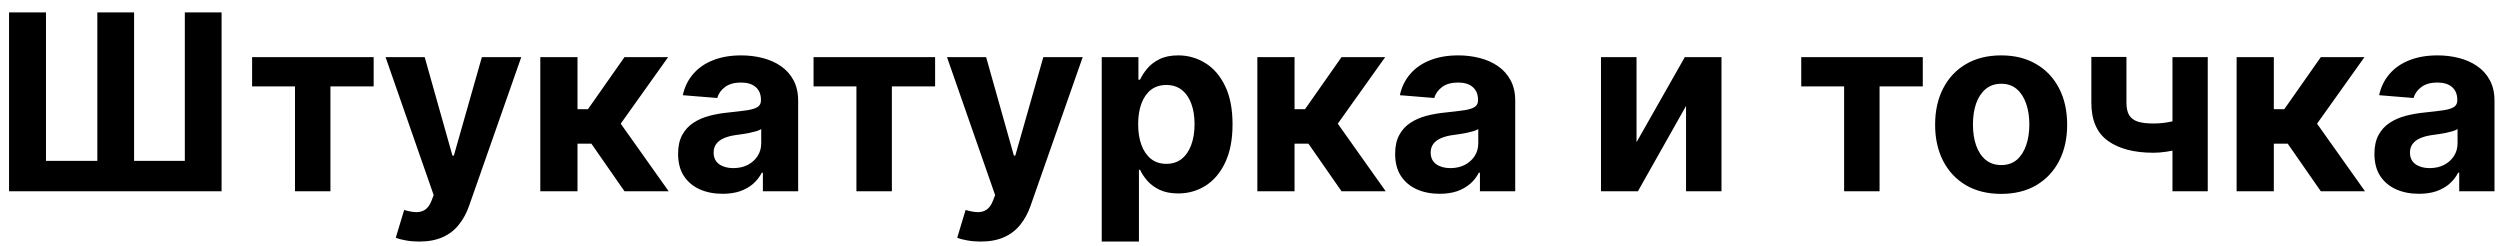 <?xml version="1.0" encoding="UTF-8"?> <svg xmlns="http://www.w3.org/2000/svg" width="183" height="18" viewBox="0 0 183 18" fill="none"><path d="M0.662 0.909H3.366V11.776H7.124V0.909H9.815V11.776H13.529V0.909H16.22V14H0.662V0.909ZM18.454 6.323V4.182H27.352V6.323H24.188V14H21.593V6.323H18.454ZM30.684 17.682C30.339 17.682 30.015 17.654 29.712 17.599C29.414 17.548 29.167 17.482 28.971 17.401L29.584 15.368C29.904 15.466 30.192 15.519 30.447 15.528C30.707 15.536 30.931 15.477 31.118 15.349C31.31 15.221 31.466 15.004 31.585 14.697L31.745 14.281L28.223 4.182H31.087L33.119 11.392H33.221L35.273 4.182H38.156L34.34 15.061C34.157 15.589 33.907 16.05 33.592 16.442C33.281 16.838 32.887 17.143 32.41 17.356C31.932 17.573 31.357 17.682 30.684 17.682ZM39.55 14V4.182H42.273V7.991H43.04L45.712 4.182H48.907L45.437 9.053L48.946 14H45.712L43.289 10.516H42.273V14H39.55ZM52.896 14.185C52.27 14.185 51.712 14.077 51.221 13.859C50.731 13.638 50.344 13.312 50.058 12.881C49.777 12.447 49.636 11.905 49.636 11.258C49.636 10.712 49.736 10.254 49.937 9.884C50.137 9.513 50.41 9.214 50.755 8.989C51.1 8.763 51.492 8.592 51.931 8.477C52.374 8.362 52.839 8.281 53.324 8.234C53.895 8.175 54.356 8.119 54.705 8.068C55.054 8.013 55.308 7.932 55.466 7.825C55.623 7.719 55.702 7.561 55.702 7.352V7.314C55.702 6.909 55.574 6.596 55.319 6.374C55.067 6.153 54.709 6.042 54.245 6.042C53.755 6.042 53.365 6.151 53.075 6.368C52.785 6.581 52.594 6.849 52.5 7.173L49.981 6.969C50.109 6.372 50.361 5.857 50.736 5.422C51.111 4.983 51.594 4.646 52.187 4.412C52.783 4.173 53.474 4.054 54.258 4.054C54.803 4.054 55.325 4.118 55.824 4.246C56.327 4.374 56.772 4.572 57.16 4.84C57.552 5.109 57.861 5.454 58.087 5.876C58.312 6.293 58.425 6.794 58.425 7.378V14H55.843V12.639H55.766C55.608 12.945 55.398 13.216 55.133 13.45C54.869 13.68 54.552 13.861 54.181 13.994C53.81 14.121 53.382 14.185 52.896 14.185ZM53.676 12.306C54.077 12.306 54.43 12.227 54.737 12.07C55.044 11.908 55.285 11.69 55.459 11.418C55.634 11.145 55.721 10.836 55.721 10.491V9.449C55.636 9.504 55.519 9.555 55.37 9.602C55.225 9.645 55.061 9.685 54.878 9.724C54.694 9.758 54.511 9.79 54.328 9.82C54.145 9.845 53.978 9.869 53.829 9.89C53.51 9.937 53.231 10.011 52.992 10.114C52.753 10.216 52.568 10.354 52.436 10.529C52.304 10.7 52.238 10.913 52.238 11.168C52.238 11.539 52.372 11.822 52.64 12.018C52.913 12.21 53.258 12.306 53.676 12.306ZM59.552 6.323V4.182H68.45V6.323H65.285V14H62.69V6.323H59.552ZM71.781 17.682C71.436 17.682 71.112 17.654 70.81 17.599C70.511 17.548 70.264 17.482 70.068 17.401L70.682 15.368C71.002 15.466 71.289 15.519 71.545 15.528C71.805 15.536 72.029 15.477 72.216 15.349C72.408 15.221 72.563 15.004 72.683 14.697L72.843 14.281L69.32 4.182H72.184L74.217 11.392H74.319L76.371 4.182H79.254L75.438 15.061C75.254 15.589 75.005 16.05 74.69 16.442C74.379 16.838 73.985 17.143 73.507 17.356C73.03 17.573 72.455 17.682 71.781 17.682ZM80.647 17.682V4.182H83.332V5.831H83.453C83.573 5.567 83.745 5.298 83.971 5.026C84.201 4.749 84.499 4.518 84.866 4.335C85.237 4.148 85.697 4.054 86.247 4.054C86.963 4.054 87.623 4.241 88.228 4.616C88.833 4.987 89.317 5.548 89.679 6.298C90.041 7.043 90.222 7.979 90.222 9.104C90.222 10.199 90.046 11.124 89.692 11.878C89.343 12.628 88.865 13.197 88.26 13.585C87.659 13.968 86.986 14.16 86.24 14.16C85.712 14.16 85.262 14.072 84.891 13.898C84.525 13.723 84.225 13.504 83.99 13.239C83.756 12.971 83.577 12.7 83.453 12.428H83.37V17.682H80.647ZM83.313 9.091C83.313 9.675 83.394 10.184 83.556 10.619C83.718 11.053 83.952 11.392 84.259 11.635C84.566 11.874 84.938 11.993 85.377 11.993C85.82 11.993 86.195 11.871 86.502 11.629C86.809 11.381 87.041 11.04 87.199 10.606C87.361 10.167 87.442 9.662 87.442 9.091C87.442 8.524 87.363 8.026 87.205 7.595C87.048 7.165 86.816 6.828 86.509 6.585C86.202 6.342 85.825 6.221 85.377 6.221C84.934 6.221 84.559 6.338 84.252 6.572C83.95 6.807 83.718 7.139 83.556 7.57C83.394 8 83.313 8.507 83.313 9.091ZM92.038 14V4.182H94.761V7.991H95.528L98.2 4.182H101.396L97.925 9.053L101.434 14H98.2L95.777 10.516H94.761V14H92.038ZM105.384 14.185C104.758 14.185 104.2 14.077 103.71 13.859C103.22 13.638 102.832 13.312 102.546 12.881C102.265 12.447 102.124 11.905 102.124 11.258C102.124 10.712 102.225 10.254 102.425 9.884C102.625 9.513 102.898 9.214 103.243 8.989C103.588 8.763 103.98 8.592 104.419 8.477C104.862 8.362 105.327 8.281 105.813 8.234C106.384 8.175 106.844 8.119 107.193 8.068C107.543 8.013 107.796 7.932 107.954 7.825C108.112 7.719 108.191 7.561 108.191 7.352V7.314C108.191 6.909 108.063 6.596 107.807 6.374C107.556 6.153 107.198 6.042 106.733 6.042C106.243 6.042 105.853 6.151 105.563 6.368C105.274 6.581 105.082 6.849 104.988 7.173L102.47 6.969C102.597 6.372 102.849 5.857 103.224 5.422C103.599 4.983 104.083 4.646 104.675 4.412C105.271 4.173 105.962 4.054 106.746 4.054C107.291 4.054 107.813 4.118 108.312 4.246C108.815 4.374 109.26 4.572 109.648 4.84C110.04 5.109 110.349 5.454 110.575 5.876C110.801 6.293 110.914 6.794 110.914 7.378V14H108.331V12.639H108.254C108.097 12.945 107.886 13.216 107.622 13.45C107.357 13.68 107.04 13.861 106.669 13.994C106.298 14.121 105.87 14.185 105.384 14.185ZM106.164 12.306C106.565 12.306 106.919 12.227 107.225 12.07C107.532 11.908 107.773 11.69 107.948 11.418C108.122 11.145 108.21 10.836 108.21 10.491V9.449C108.124 9.504 108.007 9.555 107.858 9.602C107.713 9.645 107.549 9.685 107.366 9.724C107.183 9.758 106.999 9.79 106.816 9.82C106.633 9.845 106.467 9.869 106.318 9.89C105.998 9.937 105.719 10.011 105.48 10.114C105.242 10.216 105.056 10.354 104.924 10.529C104.792 10.7 104.726 10.913 104.726 11.168C104.726 11.539 104.86 11.822 105.129 12.018C105.401 12.21 105.747 12.306 106.164 12.306ZM119.794 10.408L123.328 4.182H126.013V14H123.418V7.755L119.896 14H117.192V4.182H119.794V10.408ZM131.851 6.323V4.182H140.748V6.323H137.584V14H134.989V6.323H131.851ZM146.484 14.192C145.491 14.192 144.632 13.981 143.908 13.559C143.188 13.133 142.631 12.54 142.239 11.782C141.847 11.019 141.651 10.135 141.651 9.129C141.651 8.115 141.847 7.229 142.239 6.47C142.631 5.707 143.188 5.115 143.908 4.693C144.632 4.267 145.491 4.054 146.484 4.054C147.477 4.054 148.333 4.267 149.053 4.693C149.778 5.115 150.336 5.707 150.728 6.47C151.12 7.229 151.316 8.115 151.316 9.129C151.316 10.135 151.12 11.019 150.728 11.782C150.336 12.54 149.778 13.133 149.053 13.559C148.333 13.981 147.477 14.192 146.484 14.192ZM146.496 12.082C146.948 12.082 147.325 11.954 147.628 11.699C147.93 11.439 148.158 11.085 148.312 10.638C148.469 10.19 148.548 9.681 148.548 9.11C148.548 8.539 148.469 8.03 148.312 7.582C148.158 7.135 147.93 6.781 147.628 6.521C147.325 6.261 146.948 6.131 146.496 6.131C146.04 6.131 145.657 6.261 145.346 6.521C145.039 6.781 144.807 7.135 144.649 7.582C144.496 8.03 144.419 8.539 144.419 9.11C144.419 9.681 144.496 10.19 144.649 10.638C144.807 11.085 145.039 11.439 145.346 11.699C145.657 11.954 146.04 12.082 146.496 12.082ZM161.607 4.182V14H159.025V4.182H161.607ZM160.348 8.49V10.638C160.139 10.732 159.879 10.821 159.568 10.906C159.257 10.987 158.931 11.053 158.59 11.104C158.249 11.155 157.93 11.181 157.631 11.181C156.221 11.181 155.111 10.891 154.301 10.312C153.491 9.728 153.087 8.797 153.087 7.518V4.169H155.656V7.518C155.656 7.898 155.72 8.198 155.848 8.42C155.98 8.641 156.189 8.801 156.474 8.899C156.764 8.993 157.15 9.04 157.631 9.04C158.079 9.04 158.518 8.993 158.948 8.899C159.379 8.805 159.845 8.669 160.348 8.49ZM163.721 14V4.182H166.444V7.991H167.211L169.883 4.182H173.079L169.608 9.053L173.118 14H169.883L167.461 10.516H166.444V14H163.721ZM177.068 14.185C176.442 14.185 175.883 14.077 175.393 13.859C174.903 13.638 174.515 13.312 174.23 12.881C173.949 12.447 173.808 11.905 173.808 11.258C173.808 10.712 173.908 10.254 174.108 9.884C174.309 9.513 174.581 9.214 174.927 8.989C175.272 8.763 175.664 8.592 176.103 8.477C176.546 8.362 177.01 8.281 177.496 8.234C178.067 8.175 178.528 8.119 178.877 8.068C179.226 8.013 179.48 7.932 179.638 7.825C179.795 7.719 179.874 7.561 179.874 7.352V7.314C179.874 6.909 179.746 6.596 179.491 6.374C179.239 6.153 178.881 6.042 178.417 6.042C177.927 6.042 177.537 6.151 177.247 6.368C176.957 6.581 176.765 6.849 176.672 7.173L174.153 6.969C174.281 6.372 174.532 5.857 174.907 5.422C175.282 4.983 175.766 4.646 176.358 4.412C176.955 4.173 177.645 4.054 178.43 4.054C178.975 4.054 179.497 4.118 179.996 4.246C180.498 4.374 180.944 4.572 181.331 4.84C181.724 5.109 182.032 5.454 182.258 5.876C182.484 6.293 182.597 6.794 182.597 7.378V14H180.015V12.639H179.938C179.78 12.945 179.569 13.216 179.305 13.45C179.041 13.68 178.724 13.861 178.353 13.994C177.982 14.121 177.554 14.185 177.068 14.185ZM177.848 12.306C178.248 12.306 178.602 12.227 178.909 12.07C179.216 11.908 179.456 11.69 179.631 11.418C179.806 11.145 179.893 10.836 179.893 10.491V9.449C179.808 9.504 179.691 9.555 179.542 9.602C179.397 9.645 179.233 9.685 179.05 9.724C178.866 9.758 178.683 9.79 178.5 9.82C178.317 9.845 178.15 9.869 178.001 9.89C177.682 9.937 177.403 10.011 177.164 10.114C176.925 10.216 176.74 10.354 176.608 10.529C176.476 10.7 176.41 10.913 176.41 11.168C176.41 11.539 176.544 11.822 176.812 12.018C177.085 12.21 177.43 12.306 177.848 12.306Z" fill="black"></path></svg> 